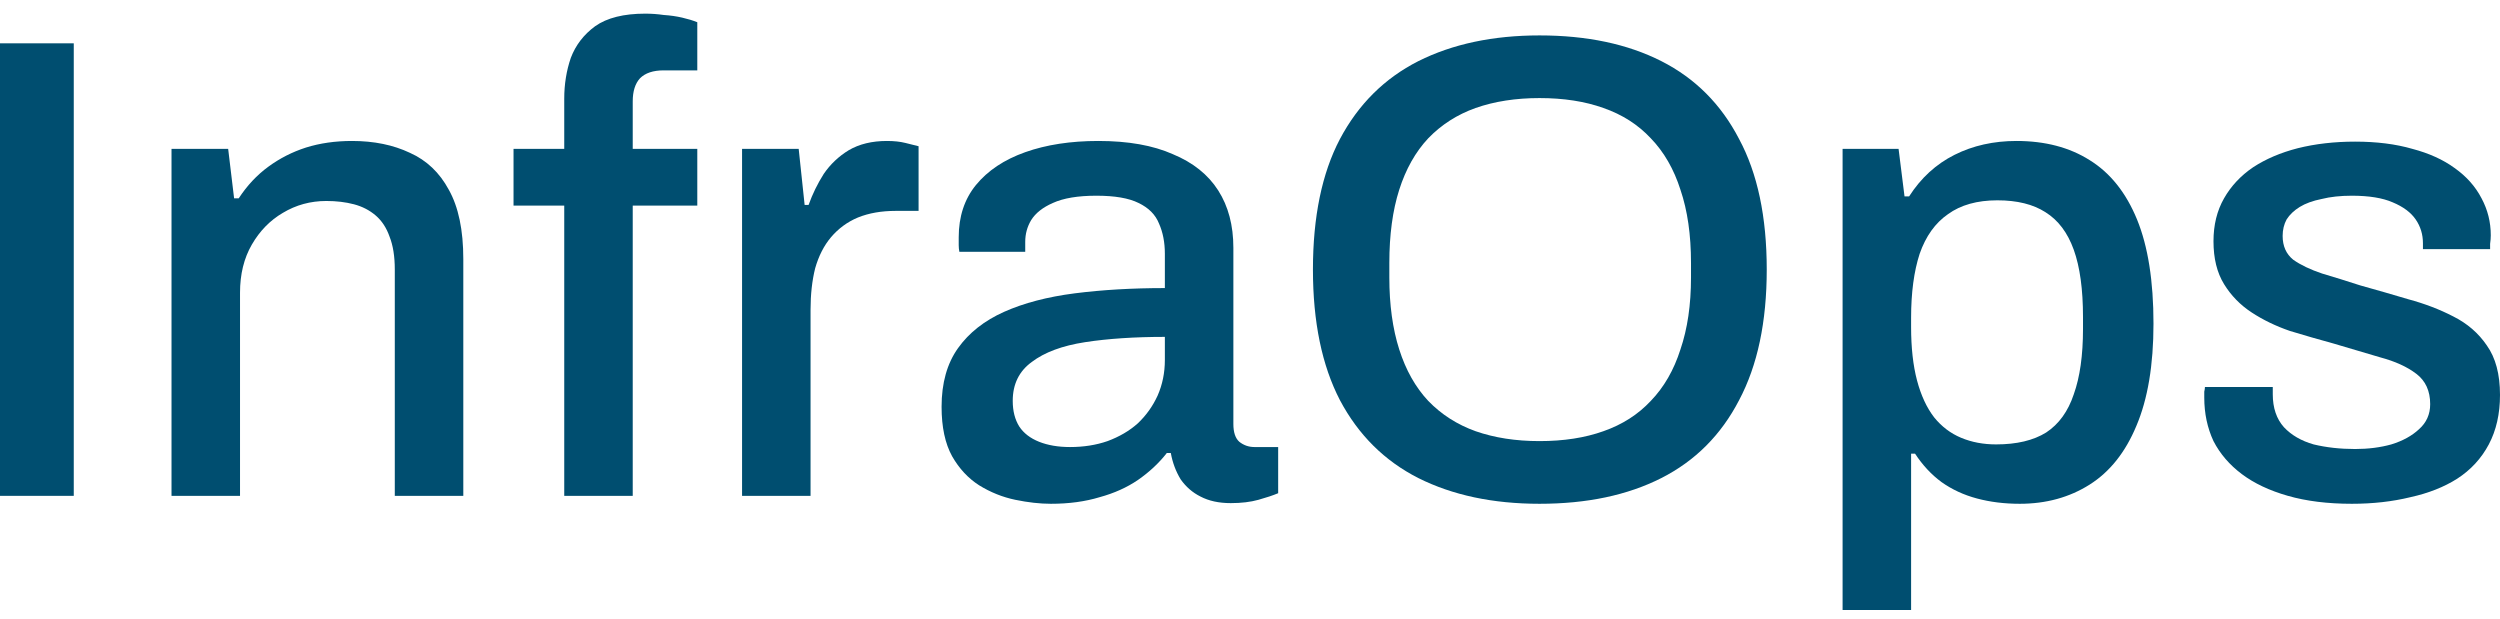 <svg width="109" height="27" viewBox="0 0 109 27" fill="none" xmlns="http://www.w3.org/2000/svg">
<path d="M0 21.619V1.889H3.216V21.619H0Z" fill="#004E70"/>
<path d="M7.478 21.619V6.491H9.948L10.207 8.648H10.408C10.771 8.092 11.202 7.632 11.7 7.268C12.198 6.903 12.743 6.625 13.337 6.434C13.949 6.242 14.619 6.146 15.347 6.146C16.304 6.146 17.146 6.318 17.874 6.664C18.602 6.99 19.166 7.526 19.568 8.274C19.989 9.022 20.2 10.029 20.2 11.294V21.619H17.213V11.754C17.213 11.179 17.137 10.7 16.984 10.316C16.85 9.933 16.649 9.626 16.381 9.396C16.113 9.166 15.797 9.003 15.433 8.907C15.069 8.811 14.667 8.763 14.227 8.763C13.538 8.763 12.906 8.936 12.332 9.281C11.776 9.607 11.326 10.067 10.982 10.661C10.637 11.256 10.465 11.956 10.465 12.761V21.619H7.478Z" fill="#004E70"/>
<path d="M24.601 21.619V8.964H22.39V6.491H24.601V4.305C24.601 3.672 24.697 3.078 24.888 2.522C25.099 1.966 25.453 1.506 25.951 1.141C26.468 0.777 27.195 0.595 28.133 0.595C28.401 0.595 28.669 0.614 28.937 0.653C29.224 0.672 29.492 0.71 29.741 0.768C29.99 0.825 30.21 0.892 30.402 0.969V3.068H28.937C28.478 3.068 28.133 3.183 27.903 3.414C27.693 3.644 27.587 3.979 27.587 4.42V6.491H30.402V8.964H27.587V21.619H24.601Z" fill="#004E70"/>
<path d="M32.354 21.619V6.491H34.823L35.082 8.936H35.254C35.426 8.456 35.647 8.006 35.914 7.584C36.202 7.162 36.566 6.817 37.006 6.549C37.465 6.28 38.02 6.146 38.671 6.146C38.978 6.146 39.246 6.175 39.475 6.232C39.724 6.29 39.916 6.338 40.05 6.376V9.195H39.045C38.432 9.195 37.886 9.29 37.408 9.482C36.948 9.674 36.556 9.962 36.23 10.345C35.924 10.709 35.694 11.16 35.541 11.697C35.407 12.234 35.34 12.838 35.34 13.509V21.619H32.354Z" fill="#004E70"/>
<path d="M45.82 21.965C45.342 21.965 44.825 21.907 44.27 21.792C43.714 21.677 43.188 21.466 42.69 21.159C42.211 20.852 41.819 20.43 41.513 19.894C41.206 19.338 41.053 18.619 41.053 17.737C41.053 16.701 41.292 15.848 41.771 15.177C42.25 14.506 42.92 13.979 43.781 13.595C44.643 13.211 45.667 12.943 46.854 12.79C48.06 12.636 49.372 12.56 50.788 12.56V11.064C50.788 10.566 50.702 10.124 50.53 9.741C50.377 9.358 50.08 9.06 49.64 8.849C49.218 8.639 48.606 8.533 47.802 8.533C46.998 8.533 46.366 8.639 45.906 8.849C45.466 9.041 45.15 9.29 44.959 9.597C44.786 9.885 44.7 10.201 44.7 10.546V10.978H41.828C41.809 10.882 41.8 10.786 41.8 10.69C41.8 10.594 41.8 10.479 41.8 10.345C41.8 9.444 42.049 8.686 42.546 8.073C43.063 7.44 43.781 6.961 44.7 6.635C45.619 6.309 46.682 6.146 47.888 6.146C49.19 6.146 50.271 6.338 51.133 6.721C52.014 7.085 52.674 7.613 53.114 8.303C53.555 8.993 53.775 9.827 53.775 10.805V18.484C53.775 18.849 53.861 19.108 54.033 19.261C54.225 19.414 54.445 19.491 54.694 19.491H55.728V21.504C55.498 21.6 55.211 21.696 54.866 21.792C54.522 21.888 54.12 21.936 53.66 21.936C53.143 21.936 52.703 21.84 52.339 21.648C51.994 21.476 51.707 21.226 51.477 20.9C51.267 20.555 51.123 20.172 51.047 19.75H50.874C50.53 20.191 50.109 20.584 49.611 20.929C49.132 21.255 48.577 21.504 47.945 21.677C47.313 21.869 46.605 21.965 45.82 21.965ZM46.653 19.491C47.246 19.491 47.792 19.405 48.29 19.232C48.807 19.04 49.247 18.782 49.611 18.456C49.975 18.11 50.262 17.708 50.472 17.248C50.683 16.768 50.788 16.251 50.788 15.695V14.688C49.467 14.688 48.309 14.765 47.313 14.918C46.318 15.071 45.543 15.359 44.987 15.781C44.432 16.183 44.155 16.749 44.155 17.478C44.155 17.919 44.25 18.293 44.442 18.599C44.633 18.887 44.92 19.108 45.303 19.261C45.686 19.414 46.136 19.491 46.653 19.491Z" fill="#004E70"/>
<path d="M67.123 21.965C65.094 21.965 63.332 21.591 61.839 20.843C60.365 20.095 59.226 18.964 58.422 17.449C57.636 15.934 57.244 14.036 57.244 11.754C57.244 9.453 57.636 7.555 58.422 6.06C59.226 4.545 60.365 3.414 61.839 2.666C63.332 1.918 65.094 1.544 67.123 1.544C69.191 1.544 70.961 1.918 72.436 2.666C73.91 3.414 75.039 4.545 75.824 6.06C76.628 7.555 77.03 9.453 77.03 11.754C77.03 14.036 76.628 15.934 75.824 17.449C75.039 18.964 73.91 20.095 72.436 20.843C70.961 21.591 69.191 21.965 67.123 21.965ZM67.123 19.232C68.176 19.232 69.104 19.088 69.908 18.801C70.732 18.513 71.421 18.072 71.976 17.478C72.55 16.883 72.981 16.136 73.268 15.234C73.575 14.333 73.728 13.288 73.728 12.099V11.467C73.728 10.239 73.575 9.175 73.268 8.274C72.981 7.373 72.55 6.625 71.976 6.031C71.421 5.436 70.732 4.995 69.908 4.708C69.104 4.42 68.176 4.276 67.123 4.276C66.089 4.276 65.16 4.42 64.337 4.708C63.533 4.995 62.844 5.436 62.27 6.031C61.714 6.625 61.293 7.373 61.006 8.274C60.719 9.175 60.575 10.239 60.575 11.467V12.099C60.575 13.288 60.719 14.333 61.006 15.234C61.293 16.136 61.714 16.883 62.27 17.478C62.844 18.072 63.533 18.513 64.337 18.801C65.16 19.088 66.089 19.232 67.123 19.232Z" fill="#004E70"/>
<path d="M80.337 26.595V6.491H82.778L83.037 8.562H83.238C83.755 7.756 84.415 7.153 85.219 6.75C86.023 6.347 86.923 6.146 87.919 6.146C89.163 6.146 90.226 6.424 91.106 6.98C92.006 7.536 92.695 8.399 93.174 9.568C93.653 10.738 93.892 12.253 93.892 14.113C93.892 15.915 93.643 17.401 93.145 18.571C92.666 19.721 91.987 20.574 91.106 21.13C90.226 21.686 89.211 21.965 88.062 21.965C87.392 21.965 86.77 21.888 86.196 21.734C85.621 21.581 85.104 21.341 84.645 21.015C84.204 20.689 83.822 20.277 83.496 19.779H83.324V26.595H80.337ZM87.028 19.376C87.928 19.376 88.656 19.203 89.211 18.858C89.766 18.494 90.168 17.938 90.417 17.19C90.685 16.442 90.819 15.493 90.819 14.343V13.825C90.819 12.617 90.685 11.639 90.417 10.892C90.149 10.144 89.737 9.597 89.182 9.252C88.646 8.907 87.947 8.734 87.086 8.734C86.205 8.734 85.487 8.936 84.932 9.338C84.377 9.722 83.965 10.297 83.697 11.064C83.448 11.831 83.324 12.761 83.324 13.854V14.257C83.324 15.158 83.41 15.934 83.582 16.586C83.755 17.238 84.004 17.775 84.329 18.197C84.654 18.599 85.047 18.897 85.506 19.088C85.966 19.28 86.473 19.376 87.028 19.376Z" fill="#004E70"/>
<path d="M102.539 21.965C101.486 21.965 100.557 21.849 99.753 21.619C98.949 21.389 98.279 21.073 97.743 20.67C97.207 20.268 96.795 19.788 96.508 19.232C96.24 18.657 96.106 18.024 96.106 17.334C96.106 17.238 96.106 17.152 96.106 17.075C96.125 16.998 96.135 16.931 96.135 16.874H99.093C99.093 16.931 99.093 16.989 99.093 17.046C99.093 17.085 99.093 17.133 99.093 17.19C99.093 17.785 99.255 18.264 99.581 18.628C99.906 18.973 100.337 19.223 100.873 19.376C101.428 19.51 102.031 19.577 102.682 19.577C103.257 19.577 103.783 19.51 104.262 19.376C104.759 19.223 105.161 19.002 105.468 18.715C105.793 18.427 105.956 18.063 105.956 17.622C105.956 17.046 105.755 16.605 105.353 16.299C104.951 15.992 104.424 15.752 103.773 15.579C103.123 15.388 102.443 15.186 101.735 14.976C101.103 14.803 100.471 14.621 99.839 14.429C99.227 14.218 98.671 13.95 98.174 13.624C97.676 13.298 97.274 12.886 96.968 12.387C96.661 11.889 96.508 11.265 96.508 10.518C96.508 9.808 96.661 9.185 96.968 8.648C97.274 8.111 97.695 7.661 98.231 7.296C98.786 6.932 99.437 6.654 100.184 6.462C100.95 6.271 101.782 6.175 102.682 6.175C103.62 6.175 104.453 6.28 105.181 6.491C105.908 6.683 106.521 6.961 107.019 7.325C107.535 7.689 107.928 8.13 108.196 8.648C108.464 9.147 108.598 9.684 108.598 10.259C108.598 10.374 108.588 10.498 108.569 10.633C108.569 10.748 108.569 10.824 108.569 10.863H105.64V10.604C105.64 10.22 105.535 9.875 105.324 9.568C105.114 9.262 104.779 9.012 104.319 8.821C103.879 8.629 103.285 8.533 102.539 8.533C102.041 8.533 101.601 8.581 101.218 8.677C100.835 8.754 100.519 8.869 100.27 9.022C100.021 9.175 99.83 9.358 99.696 9.568C99.581 9.779 99.523 10.019 99.523 10.287C99.523 10.729 99.677 11.074 99.983 11.323C100.308 11.553 100.729 11.754 101.246 11.927C101.763 12.08 102.318 12.253 102.912 12.445C103.601 12.636 104.3 12.838 105.008 13.049C105.717 13.24 106.368 13.489 106.961 13.796C107.574 14.103 108.062 14.525 108.426 15.062C108.809 15.599 109 16.318 109 17.219C109 18.043 108.837 18.762 108.512 19.376C108.186 19.989 107.727 20.488 107.133 20.872C106.559 21.236 105.879 21.504 105.094 21.677C104.31 21.869 103.458 21.965 102.539 21.965Z" fill="#004E70"/>
</svg>
